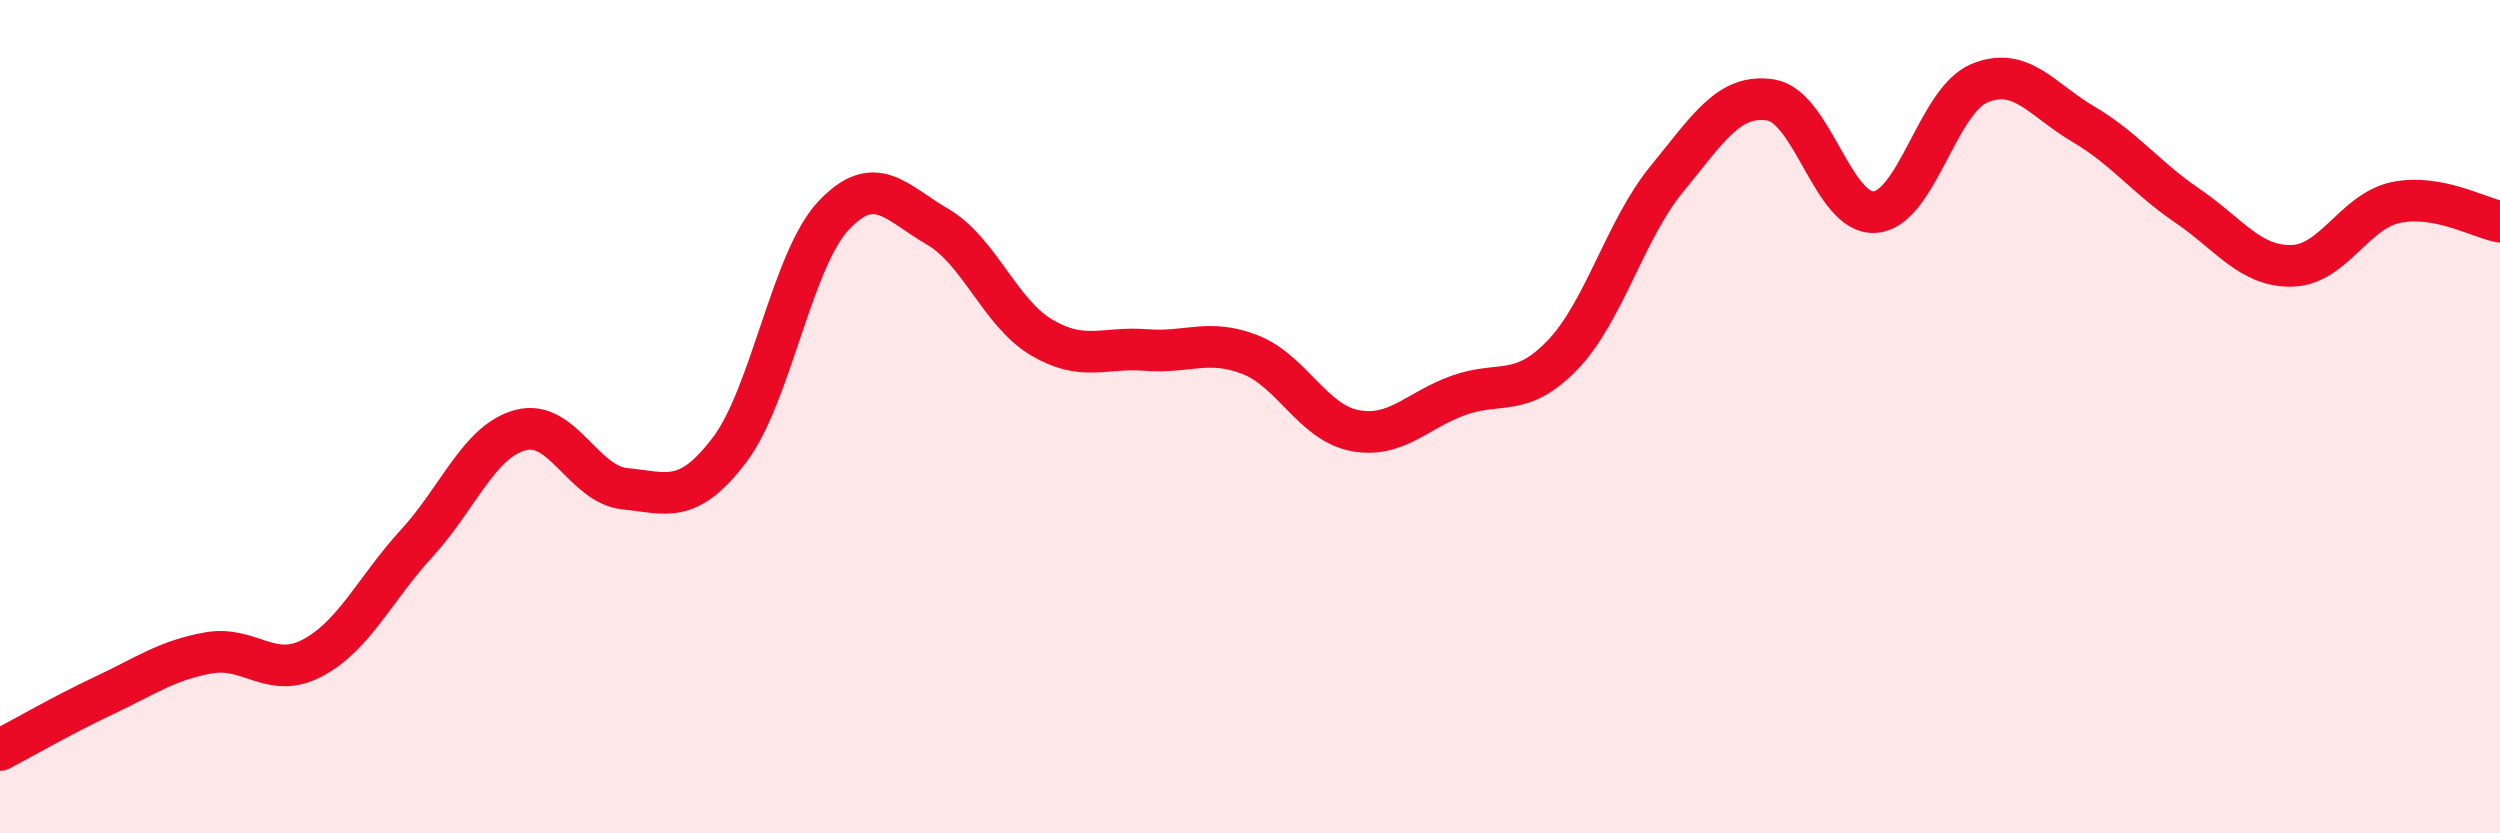 
    <svg width="60" height="20" viewBox="0 0 60 20" xmlns="http://www.w3.org/2000/svg">
      <path
        d="M 0,18 C 0.5,17.74 1.5,17.16 2.5,16.69 C 3.5,16.22 4,15.85 5,15.67 C 6,15.49 6.5,16.32 7.5,15.79 C 8.5,15.26 9,14.13 10,13.04 C 11,11.95 11.5,10.58 12.5,10.32 C 13.5,10.06 14,11.63 15,11.73 C 16,11.83 16.5,12.12 17.5,10.81 C 18.5,9.5 19,6.25 20,5.18 C 21,4.11 21.5,4.86 22.5,5.44 C 23.5,6.02 24,7.51 25,8.1 C 26,8.69 26.5,8.32 27.5,8.4 C 28.5,8.48 29,8.12 30,8.51 C 31,8.9 31.5,10.13 32.5,10.33 C 33.5,10.53 34,9.85 35,9.49 C 36,9.13 36.5,9.56 37.5,8.52 C 38.5,7.48 39,5.52 40,4.3 C 41,3.08 41.5,2.24 42.5,2.4 C 43.5,2.56 44,5.17 45,5.09 C 46,5.01 46.5,2.42 47.5,2 C 48.5,1.58 49,2.39 50,2.98 C 51,3.57 51.5,4.26 52.5,4.94 C 53.5,5.62 54,6.4 55,6.38 C 56,6.36 56.5,5.07 57.5,4.86 C 58.5,4.65 59.5,5.23 60,5.32L60 20L0 20Z"
        fill="#EB0A25"
        opacity="0.1"
        stroke-linecap="round"
        stroke-linejoin="round"
      />
      <path
        d="M 0,18 C 0.5,17.74 1.5,17.16 2.5,16.69 C 3.5,16.22 4,15.85 5,15.67 C 6,15.49 6.5,16.32 7.5,15.79 C 8.5,15.26 9,14.13 10,13.04 C 11,11.95 11.5,10.58 12.5,10.32 C 13.5,10.06 14,11.63 15,11.73 C 16,11.83 16.5,12.12 17.5,10.81 C 18.5,9.5 19,6.25 20,5.18 C 21,4.11 21.5,4.86 22.5,5.44 C 23.5,6.02 24,7.51 25,8.1 C 26,8.69 26.5,8.32 27.5,8.4 C 28.5,8.48 29,8.12 30,8.51 C 31,8.9 31.5,10.13 32.5,10.33 C 33.5,10.53 34,9.85 35,9.49 C 36,9.13 36.5,9.56 37.5,8.52 C 38.5,7.48 39,5.52 40,4.3 C 41,3.08 41.5,2.24 42.5,2.4 C 43.5,2.56 44,5.17 45,5.09 C 46,5.01 46.5,2.42 47.5,2 C 48.5,1.58 49,2.39 50,2.98 C 51,3.57 51.5,4.26 52.5,4.94 C 53.5,5.62 54,6.4 55,6.38 C 56,6.36 56.5,5.07 57.5,4.86 C 58.5,4.65 59.5,5.23 60,5.32"
        stroke="#EB0A25"
        stroke-width="1"
        fill="none"
        stroke-linecap="round"
        stroke-linejoin="round"
      />
    </svg>
  